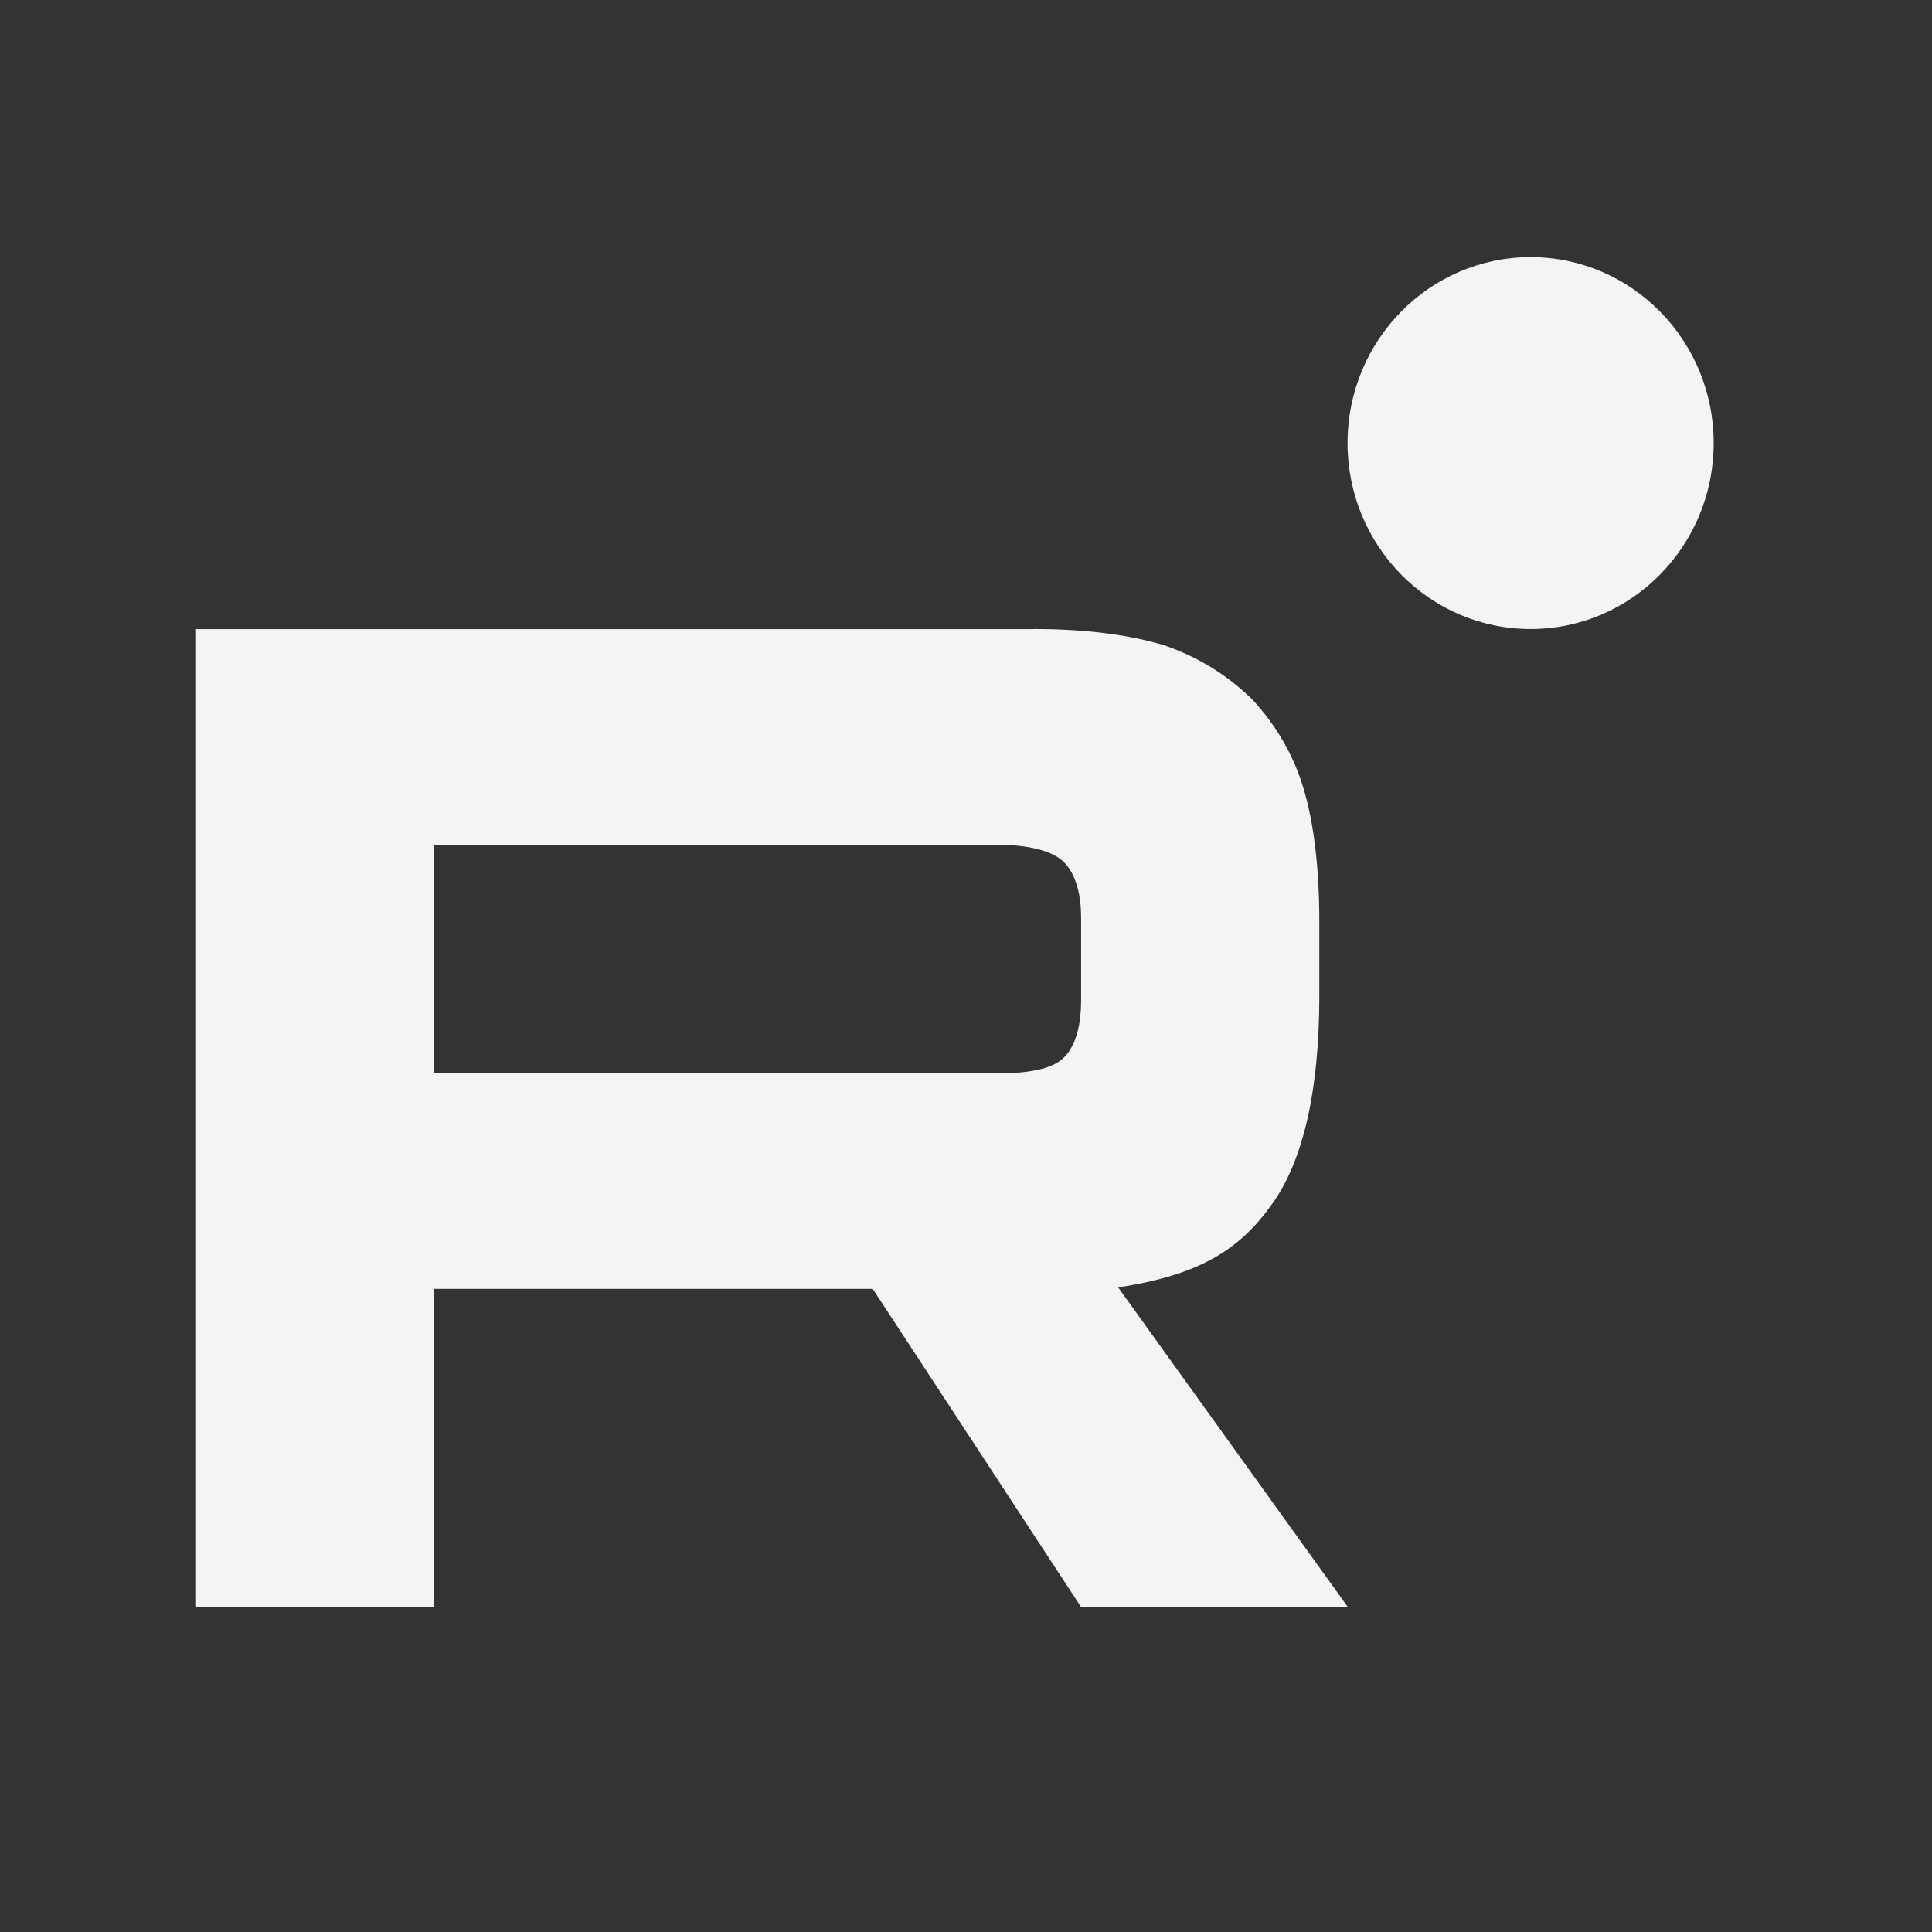 <svg width="33" height="33" viewBox="0 0 33 33" fill="none" xmlns="http://www.w3.org/2000/svg">
    <rect x="0" y="0" width="33" height="33" fill="#333333" stroke="none"/>
    <path d="M17.003 18.334H7.406V14.428H17.003C17.563 14.428 17.953 14.529 18.149 14.704C18.344 14.88 18.466 15.205 18.466 15.681V17.083C18.466 17.584 18.344 17.91 18.149 18.085C17.953 18.261 17.563 18.336 17.003 18.336V18.334ZM17.661 10.746H3.336V27.45H7.406V22.015H14.907L18.466 27.45H23.023L19.099 21.99C20.546 21.769 21.195 21.313 21.731 20.562C22.267 19.81 22.535 18.609 22.535 17.005V15.753C22.535 14.802 22.438 14.05 22.267 13.474C22.096 12.898 21.804 12.397 21.39 11.947C20.952 11.521 20.464 11.221 19.879 11.02C19.293 10.845 18.562 10.744 17.661 10.744V10.746Z" fill="#F4F4F5"/>
    <path d="M26.144 10.744C27.871 10.744 29.271 9.322 29.271 7.568C29.271 5.814 27.871 4.392 26.144 4.392C24.417 4.392 23.017 5.814 23.017 7.568C23.017 9.322 24.417 10.744 26.144 10.744Z" fill="#F4F4F5"/>
</svg>
